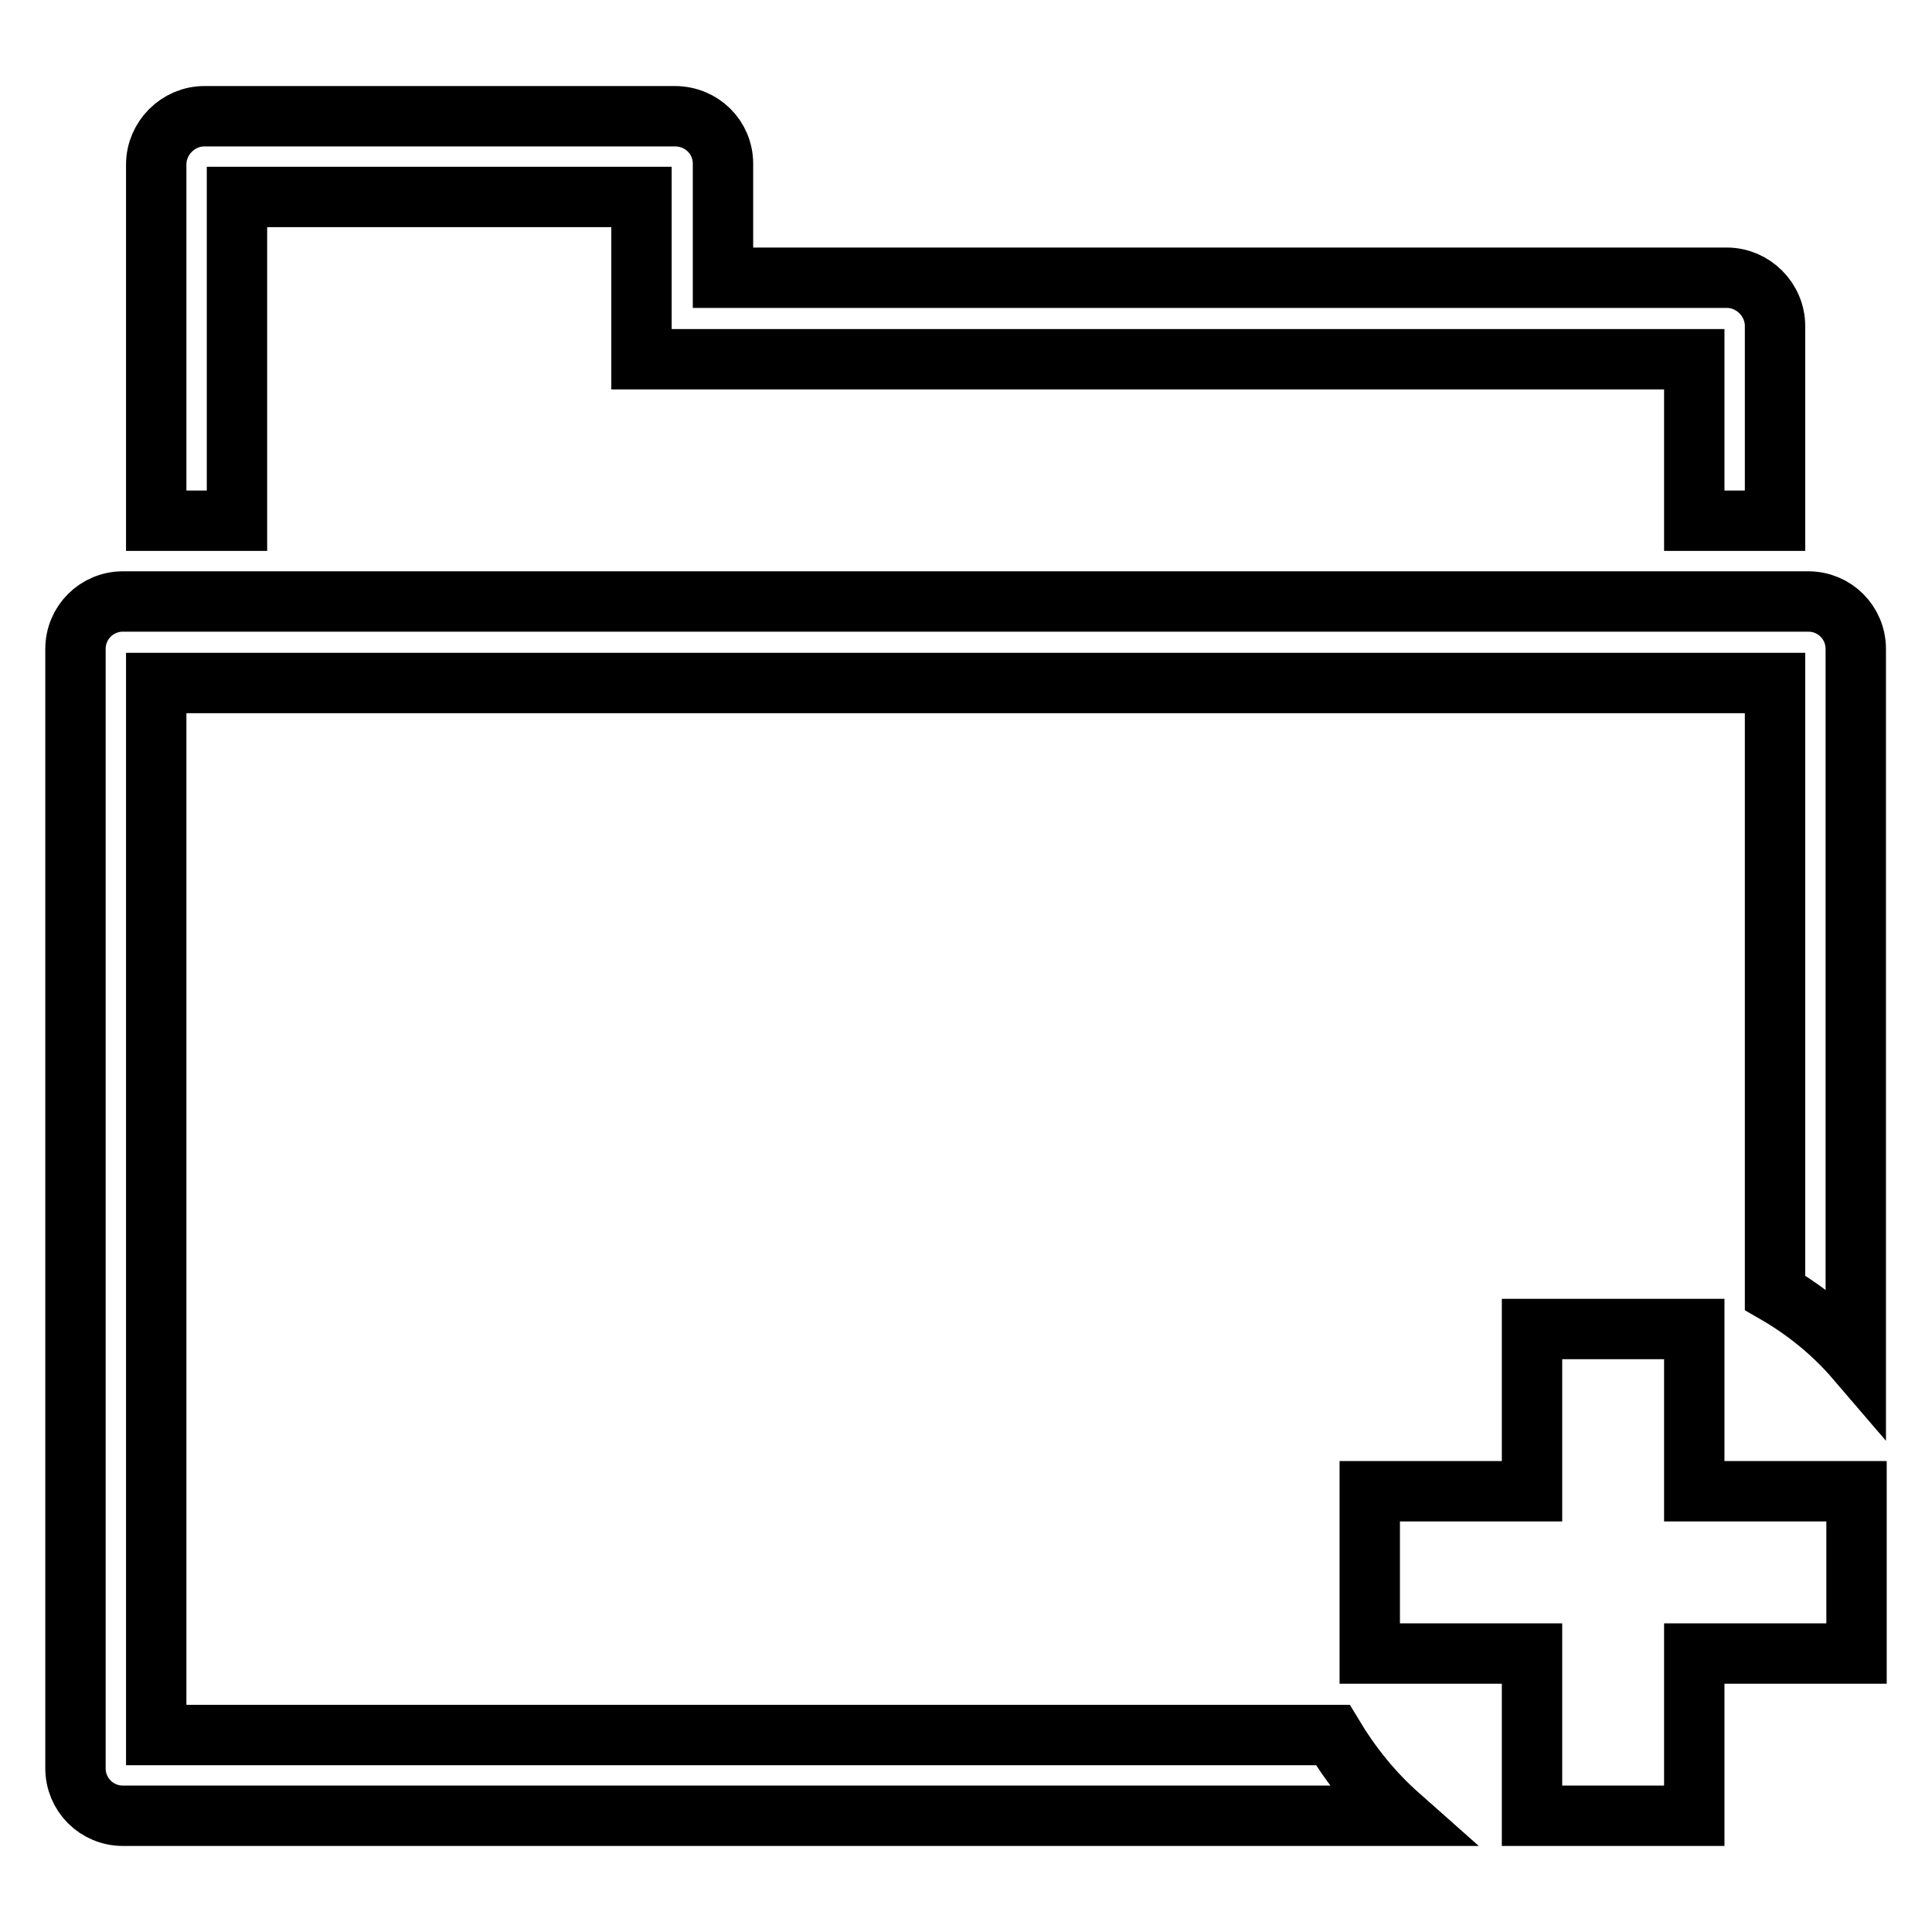 <?xml version="1.0" encoding="utf-8"?>
<!-- Svg Vector Icons : http://www.onlinewebfonts.com/icon -->
<!DOCTYPE svg PUBLIC "-//W3C//DTD SVG 1.1//EN" "http://www.w3.org/Graphics/SVG/1.1/DTD/svg11.dtd">
<svg version="1.1" xmlns="http://www.w3.org/2000/svg" xmlns:xlink="http://www.w3.org/1999/xlink" x="0px" y="0px" viewBox="0 0 256 256" enable-background="new 0 0 256 256" xml:space="preserve">
<g> <path stroke-width="8" fill-opacity="0" stroke="#000000"  d="M89.4,15.4H27.1c-3.5,0-6.4,2.9-6.4,6.4V69h10.7V26.1h53.6v21.5h139.5V69h10.7V43.2c0-3.5-2.9-6.4-6.4-6.4 H95.8V21.7C95.8,18.2,93,15.4,89.4,15.4z M10,86v148.3c0,3.5,2.8,6.3,6.3,6.3h169.1c-3.5-3.1-6.4-6.7-8.8-10.7H20.7V90.5h214.5 v80.8c4,2.3,7.7,5.3,10.7,8.8V86c0-3.5-2.8-6.3-6.3-6.3H16.3C12.8,79.7,10,82.5,10,86z M224.5,240.6v-21.5H246v-21.5h-21.5v-21.5 h-21.5v21.5h-21.5v21.5h21.5v21.5H224.5z"/></g>
</svg>
